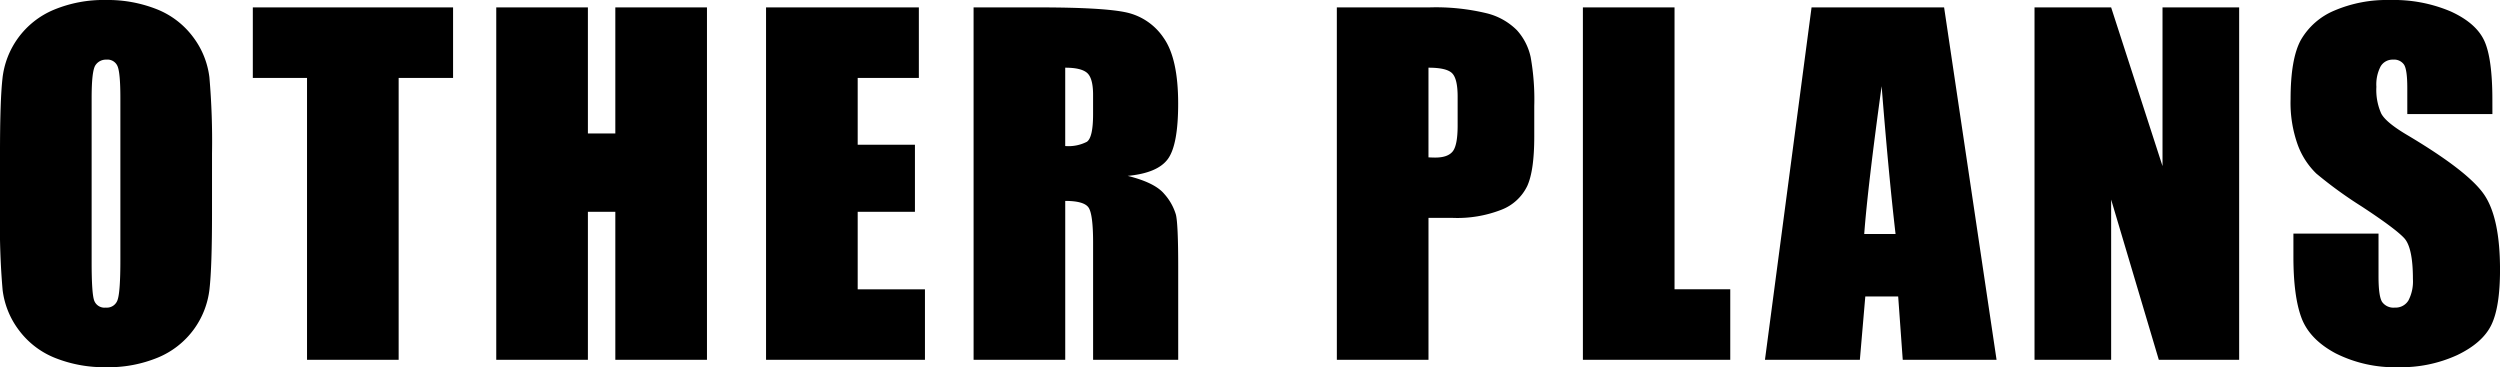 <svg xmlns="http://www.w3.org/2000/svg" width="493.496" height="72.488" viewBox="0 0 493.496 72.488"><path data-name="Path 121801" d="M41.851 42.195q0 10.484-.494 14.846a16.634 16.634 0 01-3.094 7.971 16.663 16.663 0 01-7.025 5.542 25.574 25.574 0 01-10.312 1.934 26.2 26.2 0 01-10.034-1.826 16.5 16.5 0 01-7.154-5.479 16.466 16.466 0 01-3.223-7.949 146.889 146.889 0 01-.516-15.039v-11.9q0-10.484.494-14.846a16.634 16.634 0 013.094-7.971 16.663 16.663 0 017.025-5.543A25.574 25.574 0 0120.926 0a26.2 26.2 0 0110.033 1.827 16.5 16.5 0 017.154 5.479 16.466 16.466 0 013.223 7.949 146.889 146.889 0 01.516 15.039zm-18.09-22.859q0-4.855-.537-6.209a2.138 2.138 0 00-2.213-1.354 2.47 2.47 0 00-2.17 1.1q-.752 1.1-.752 6.467v32.484q0 6.059.494 7.477a2.155 2.155 0 002.3 1.418 2.225 2.225 0 002.363-1.633q.516-1.633.516-7.777zM89.435 1.461v13.922H78.693v55.644H60.606V15.382h-10.7V1.461zm50.119 0v69.566h-18.09V41.808h-5.414v29.219H97.96V1.461h18.09V26.34h5.414V1.461zm11.662 0h30.164v13.922h-12.074v13.191h11.3v13.234h-11.3v15.3h13.277v13.919h-31.368zm40.966 0h12.8q12.8 0 17.338.988a11.935 11.935 0 017.391 5.049q2.857 4.061 2.857 12.955 0 8.121-2.02 10.914t-7.942 3.351q5.371 1.332 7.219 3.566a10.651 10.651 0 012.3 4.1q.451 1.869.451 10.291v18.352h-16.8V47.91q0-5.586-.881-6.918t-4.619-1.332v31.367h-18.09zm18.09 11.9v15.466a7.961 7.961 0 004.275-.838q1.225-.838 1.225-5.436v-3.824q0-3.309-1.182-4.34t-4.318-1.026zm53.616-11.9h18.218a42.773 42.773 0 0111.365 1.16 12.7 12.7 0 015.973 3.352 11.508 11.508 0 012.707 5.307 47.514 47.514 0 01.709 9.646v6.059q0 6.66-1.375 9.711a9.412 9.412 0 01-5.049 4.684 23.883 23.883 0 01-9.6 1.633h-4.855v28.014h-18.09zm18.09 11.9v17.7q.773.043 1.332.043 2.492 0 3.459-1.225t.967-5.092v-5.715q0-3.566-1.117-4.641t-4.641-1.068zm48.572-11.9v55.645h11v13.921h-29.09V1.461zm53.213 0l10.355 69.566h-18.52l-.9-12.5h-6.492l-1.073 12.5h-18.734l9.2-69.566zm-9.582 44.73q-1.375-11.816-2.75-29.176-2.75 19.938-3.437 29.176zm67.825-44.73v69.566h-15.859l-9.41-31.625v31.625h-15.126V1.461h15.125l10.141 31.324V1.461zm49.99 21.055h-16.8V17.36q0-3.609-.645-4.6a2.37 2.37 0 00-2.148-.988 2.735 2.735 0 00-2.471 1.332 7.722 7.722 0 00-.838 4.039 11.41 11.41 0 00.945 5.242q.9 1.762 5.113 4.254 12.074 7.176 15.211 11.773t3.137 14.824q0 7.434-1.74 10.957t-6.729 5.91a26.6 26.6 0 01-11.6 2.385 25.939 25.939 0 01-12.4-2.75q-5.135-2.75-6.725-7t-1.59-12.074v-4.555h16.8v8.465q0 3.91.709 5.027a2.742 2.742 0 002.514 1.117 2.945 2.945 0 002.686-1.418 8.091 8.091 0 00.881-4.211q0-6.145-1.676-8.035-1.719-1.891-8.465-6.316a83.272 83.272 0 01-8.937-6.488 15.18 15.18 0 01-3.631-5.586 24.582 24.582 0 01-1.439-9.109q0-7.992 2.041-11.687a13.735 13.735 0 016.6-5.779 26.309 26.309 0 0111-2.084 28.659 28.659 0 0112.007 2.272q4.963 2.277 6.574 5.736t1.611 11.752z"/></svg>